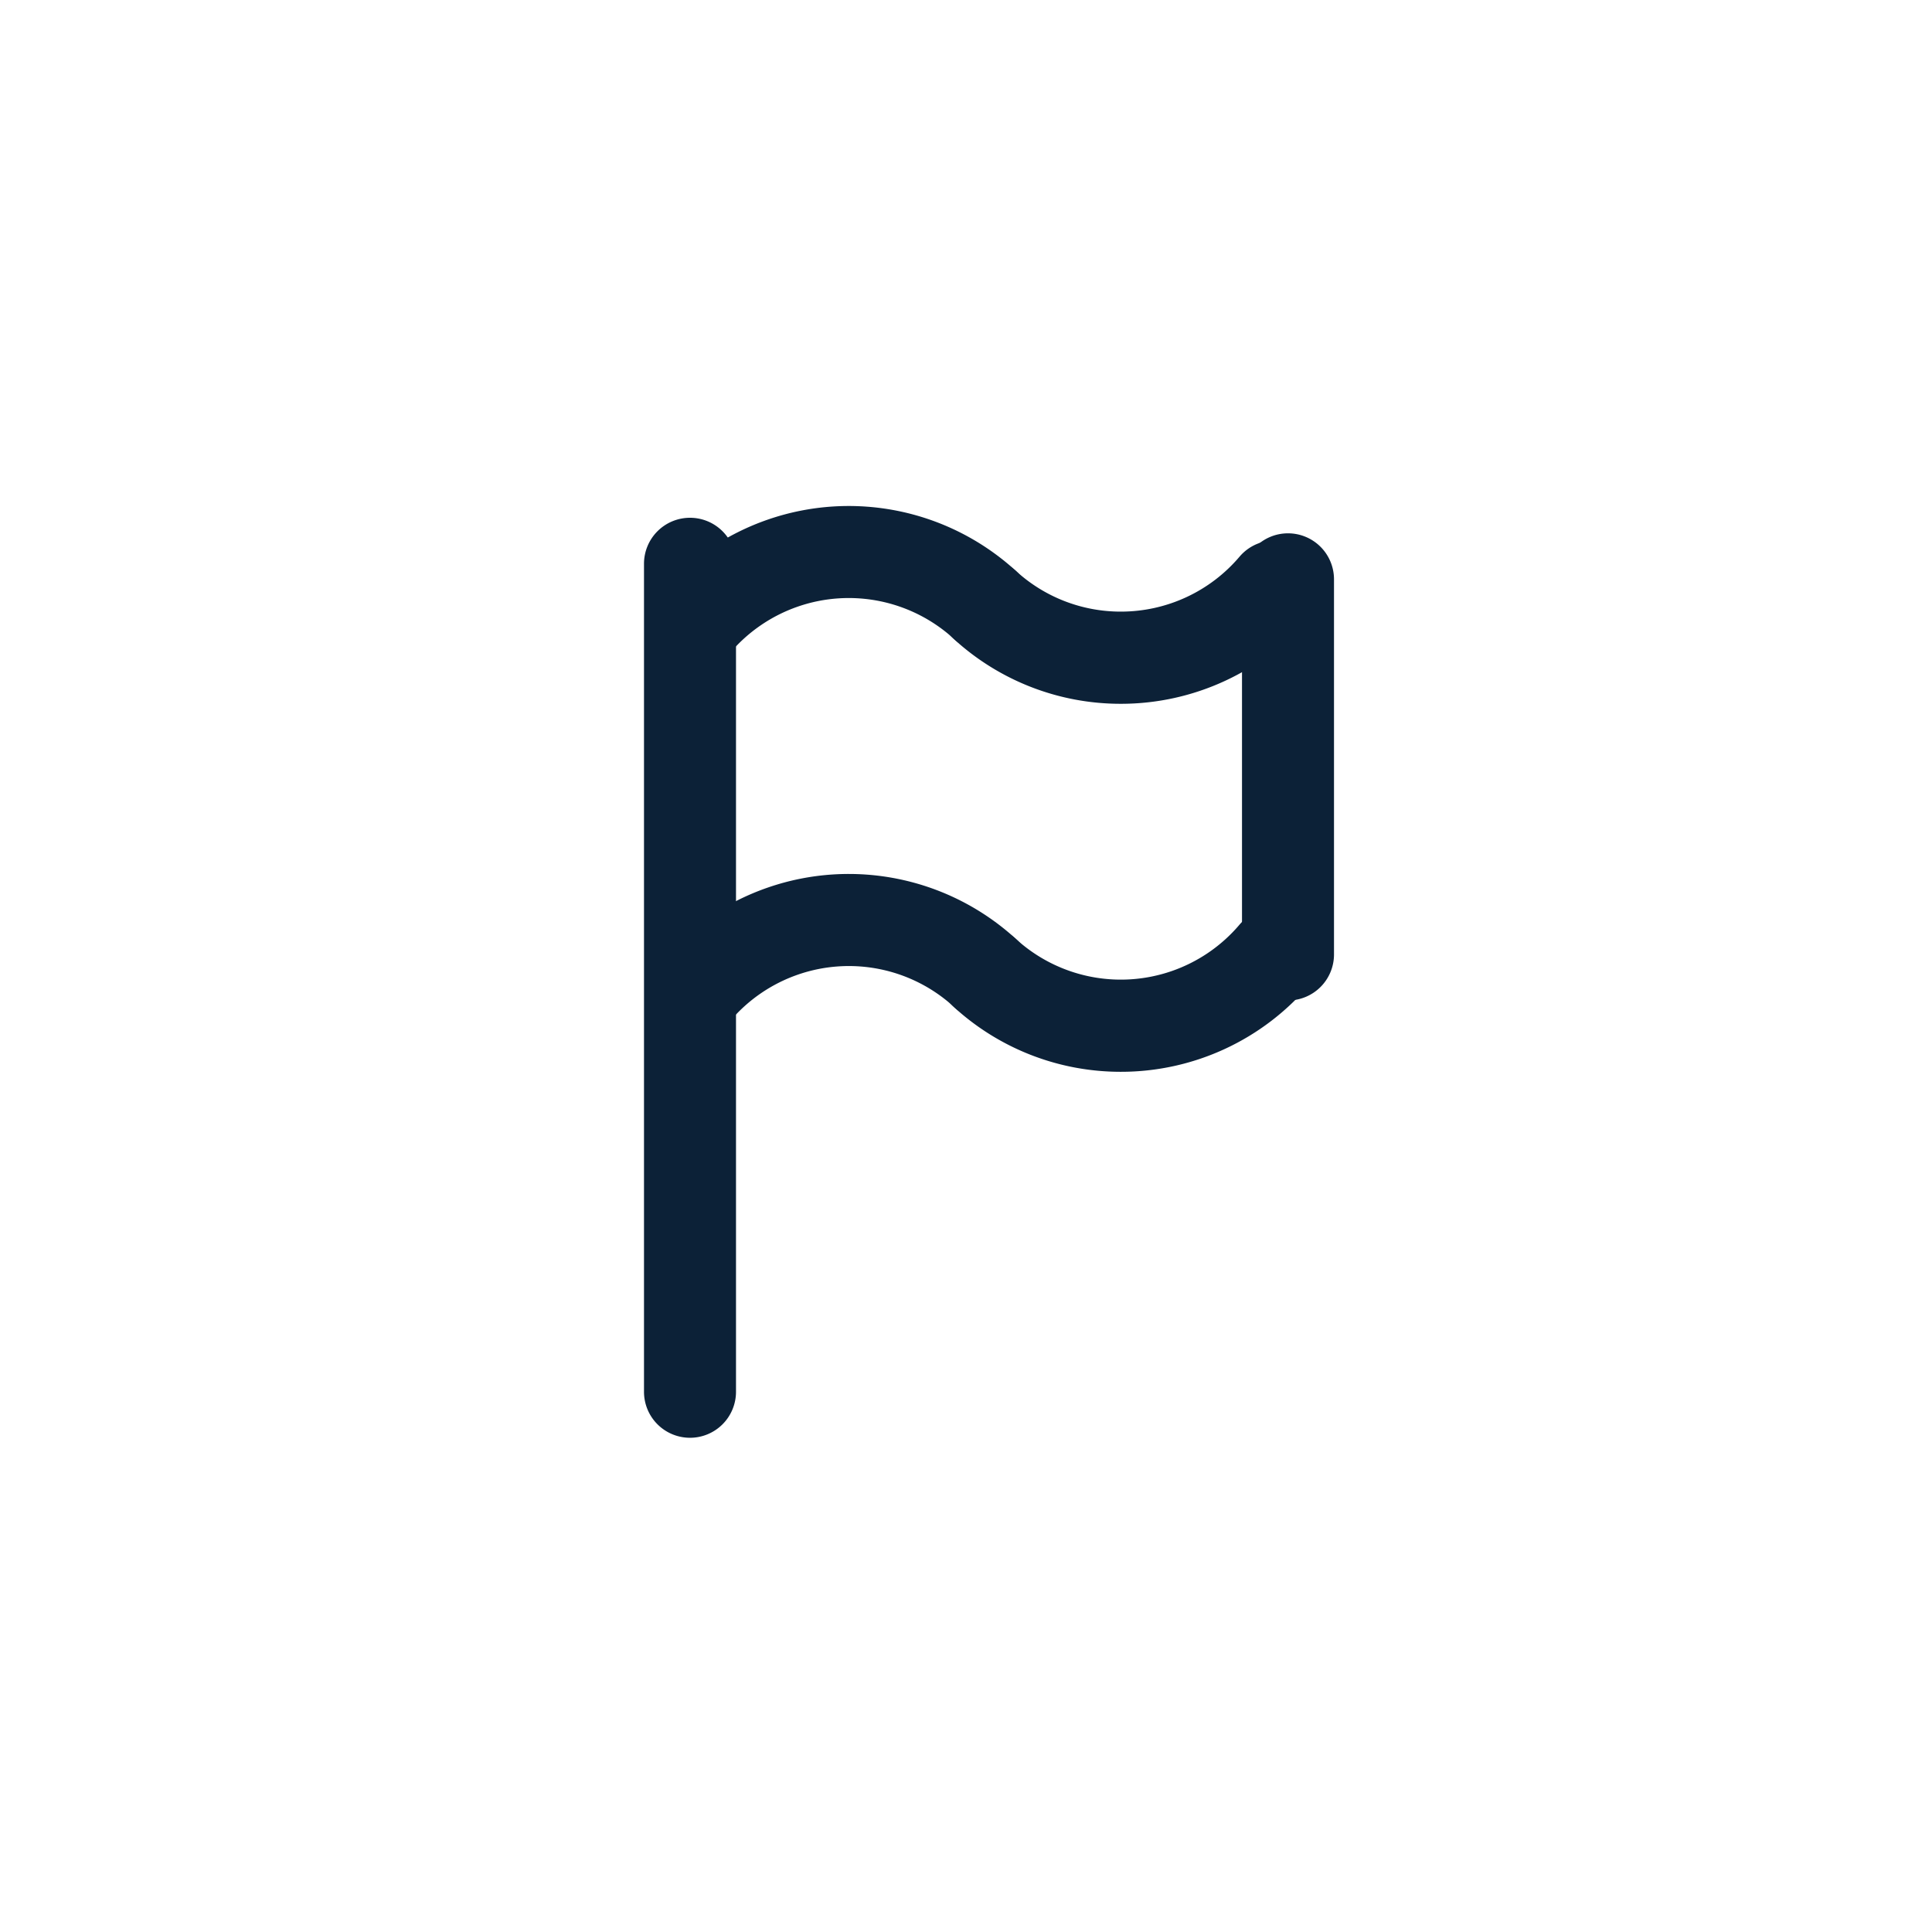 <svg xmlns="http://www.w3.org/2000/svg" xmlns:xlink="http://www.w3.org/1999/xlink" width="42" height="42" viewBox="0 0 42 42">
  <defs>
    <clipPath id="clip-path">
      <rect id="Rectangle_12343" data-name="Rectangle 12343" width="42" height="42" transform="translate(493 410)" fill="none"/>
    </clipPath>
  </defs>
  <g id="Mask_Group_12829" data-name="Mask Group 12829" transform="translate(-493 -410)" clip-path="url(#clip-path)">
    <path id="Line_66" data-name="Line 66" d="M0,19a1,1,0,0,1-1-1V0A1,1,0,0,1,0-1,1,1,0,0,1,1,0V18A1,1,0,0,1,0,19Z" transform="translate(508 422.256)" fill="#0c2137"/>
    <path id="Path_1175" data-name="Path 1175" d="M1.108,3.547A1,1,0,0,1,.346,1.9a5.385,5.385,0,0,1,7.738-.49A1,1,0,0,1,6.735,2.887a3.385,3.385,0,0,0-4.864.308A1,1,0,0,1,1.108,3.547Z" transform="translate(507 421)" fill="#0c2137"/>
    <path id="Path_1176" data-name="Path 1176" d="M10.366,4.3a5.367,5.367,0,0,1-3.632-1.41A1,1,0,1,1,8.084,1.41a3.371,3.371,0,0,0,2.282.886A3.383,3.383,0,0,0,12.948,1.1a1,1,0,1,1,1.524,1.3A5.38,5.38,0,0,1,10.366,4.3Z" transform="translate(507 421)" fill="#0c2137"/>
    <path id="Path_1177" data-name="Path 1177" d="M1.108,11.548A1,1,0,0,1,.346,9.9a5.383,5.383,0,0,1,7.739-.489,1,1,0,1,1-1.35,1.475A3.383,3.383,0,0,0,1.87,11.2,1,1,0,0,1,1.108,11.548Z" transform="translate(507 421)" fill="#0c2137"/>
    <path id="Path_1178" data-name="Path 1178" d="M10.366,12.3a5.368,5.368,0,0,1-3.633-1.411A1,1,0,0,1,8.083,9.41,3.383,3.383,0,0,0,12.947,9.1,1,1,0,0,1,14.471,10.4,5.377,5.377,0,0,1,10.366,12.3Z" transform="translate(507 421)" fill="#0c2137"/>
    <path id="Line_67" data-name="Line 67" d="M0,9.155a1,1,0,0,1-1-1V0A1,1,0,0,1,0-1,1,1,0,0,1,1,0V8.155A1,1,0,0,1,0,9.155Z" transform="translate(521 422.594)" fill="#0c2137"/>
  </g>
</svg>
